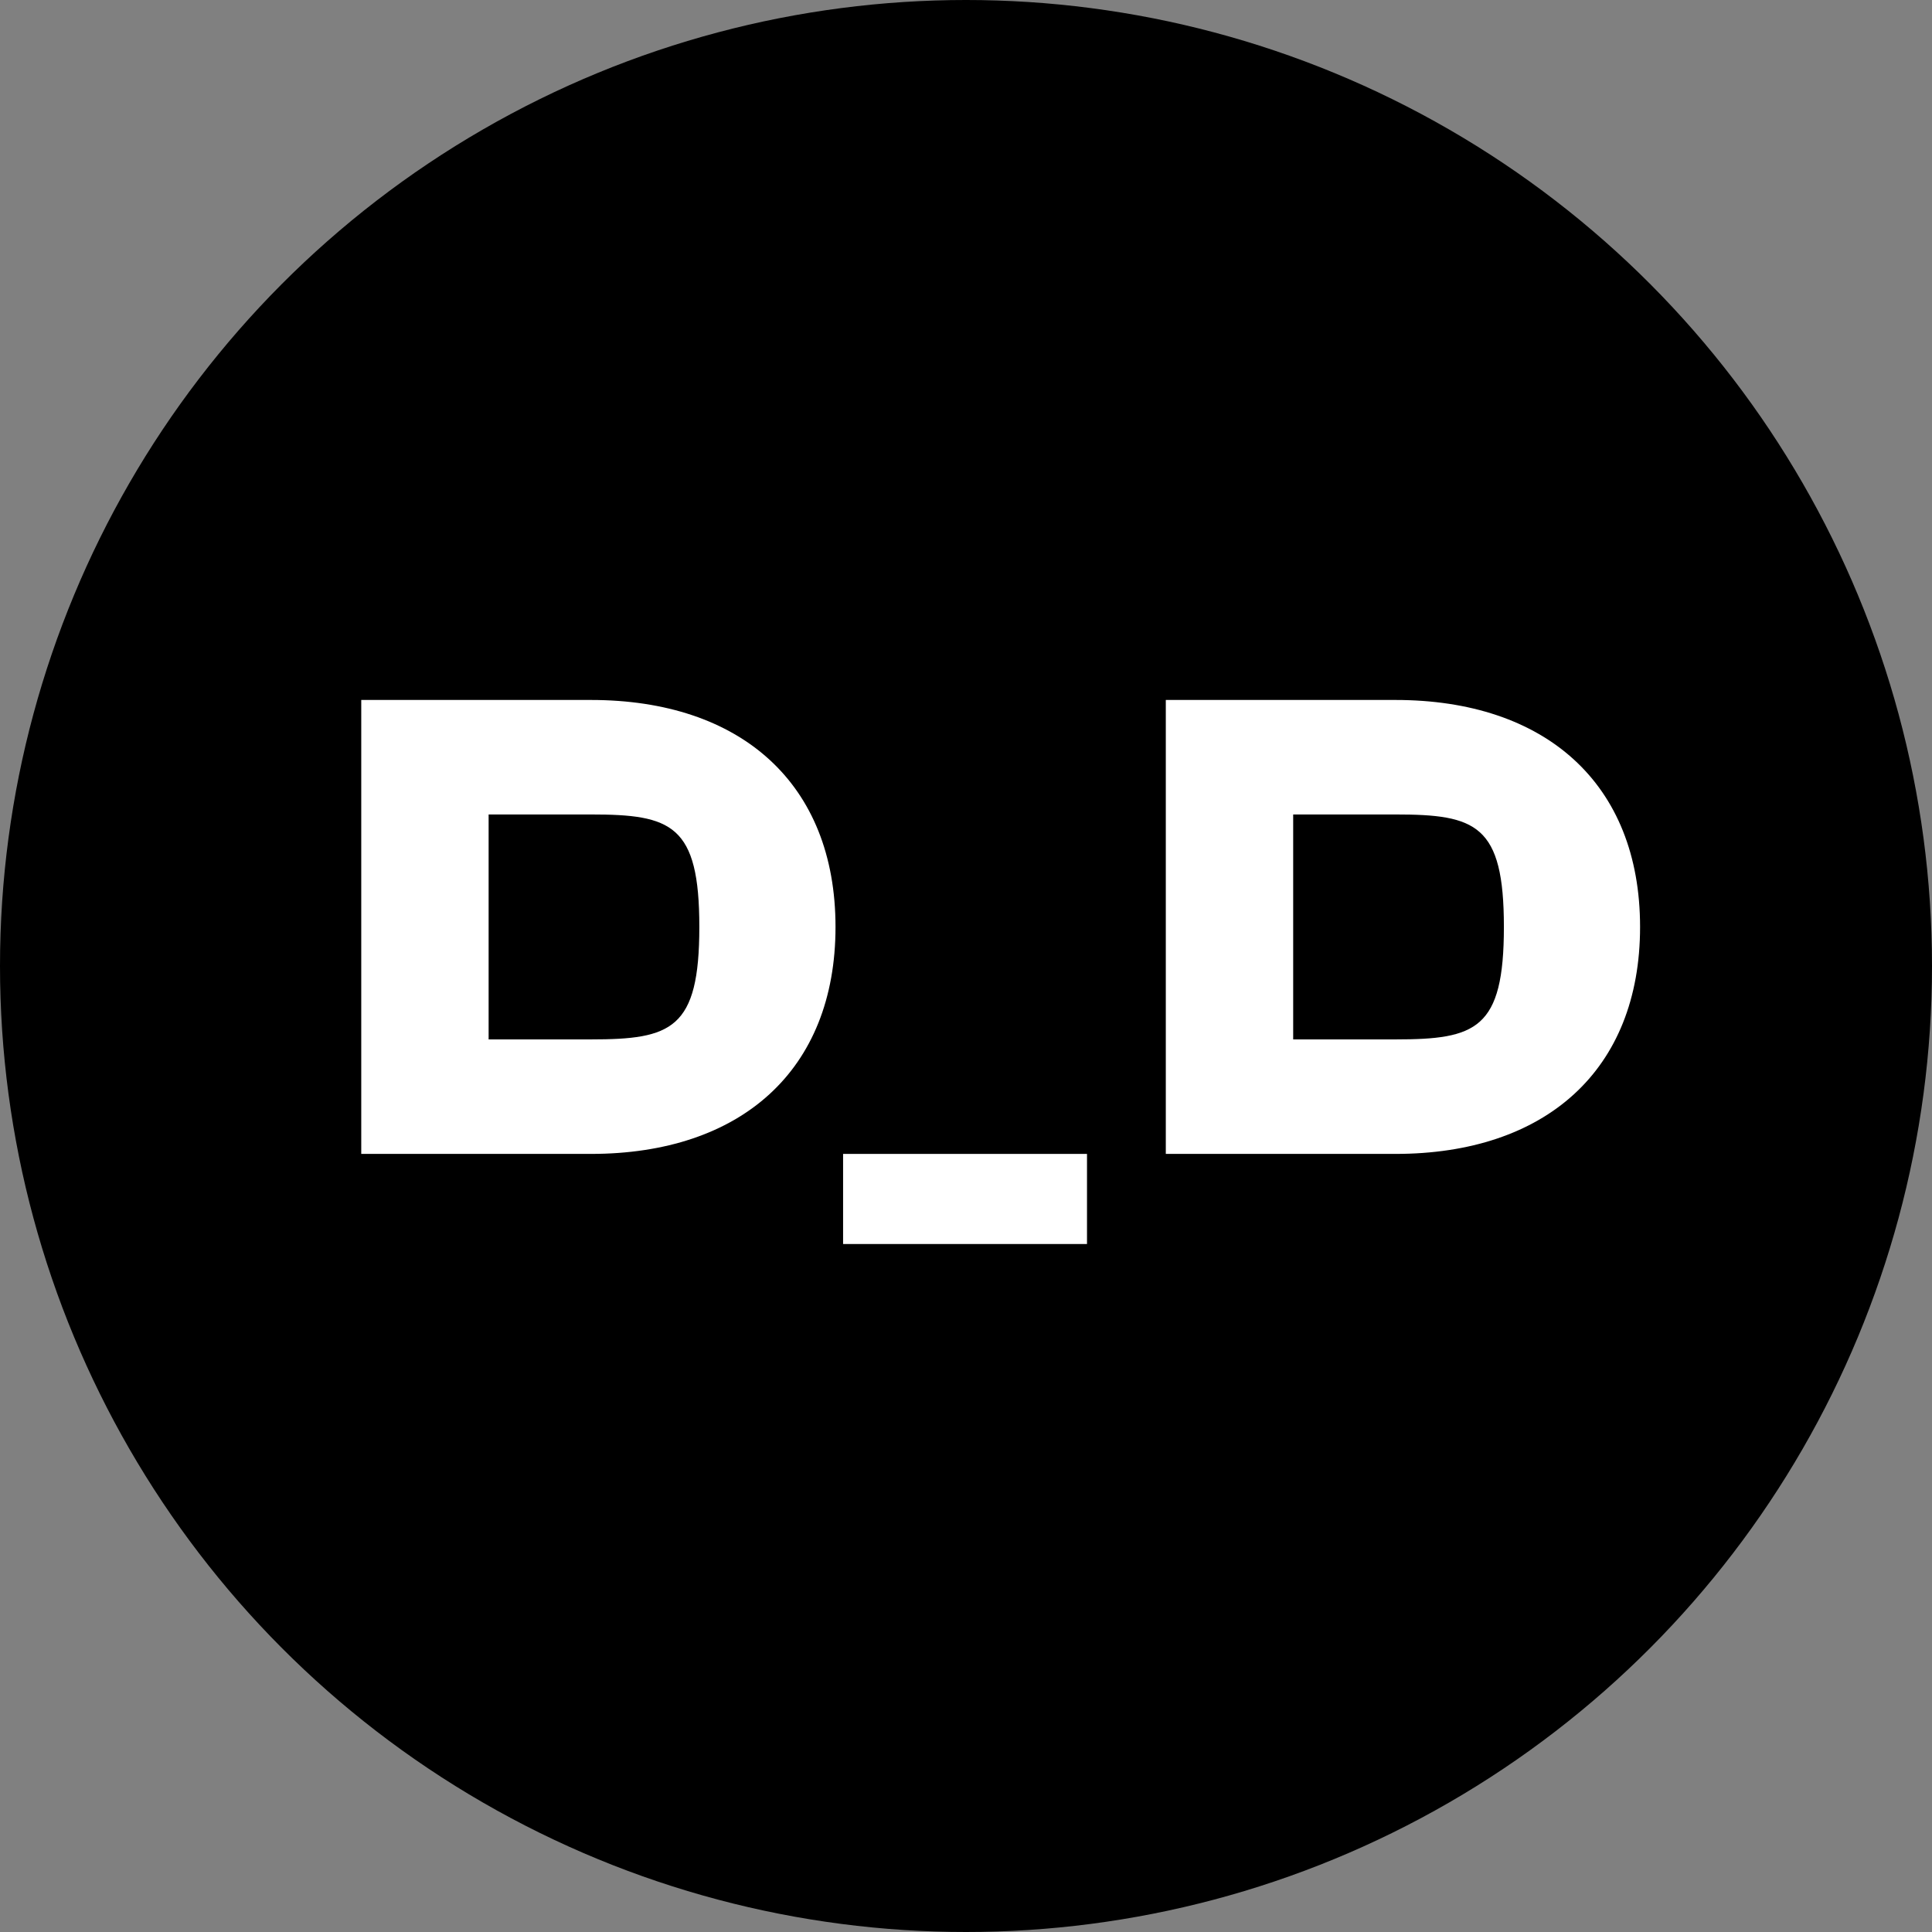 <svg width="365" height="365" viewBox="0 0 365 365" fill="none" xmlns="http://www.w3.org/2000/svg">
<rect x="0" y="0" width="365" height="365" fill="#808080" stroke="none"/>
<circle cx="182.5" cy="182.5" r="182.5" fill="black"/>
<path d="M111.64 218H68.248V132.24H111.64C139.928 132.24 157.848 147.984 157.848 175.12C157.848 202.256 139.928 218 111.64 218ZM111.64 153.872H92.312V196.368H111.64C126.872 196.368 132.12 194.448 132.12 175.12C132.12 155.792 126.872 153.872 111.64 153.872Z" fill="white"/>
<path d="M263.64 218H220.248V132.24H263.64C291.928 132.24 309.848 147.984 309.848 175.12C309.848 202.256 291.928 218 263.64 218ZM263.64 153.872H244.312V196.368H263.64C278.872 196.368 284.12 194.448 284.12 175.12C284.12 155.792 278.872 153.872 263.64 153.872Z" fill="white"/>
<path d="M205.36 235.024H159.28V218H205.36V235.024Z" fill="white"/>
</svg>

